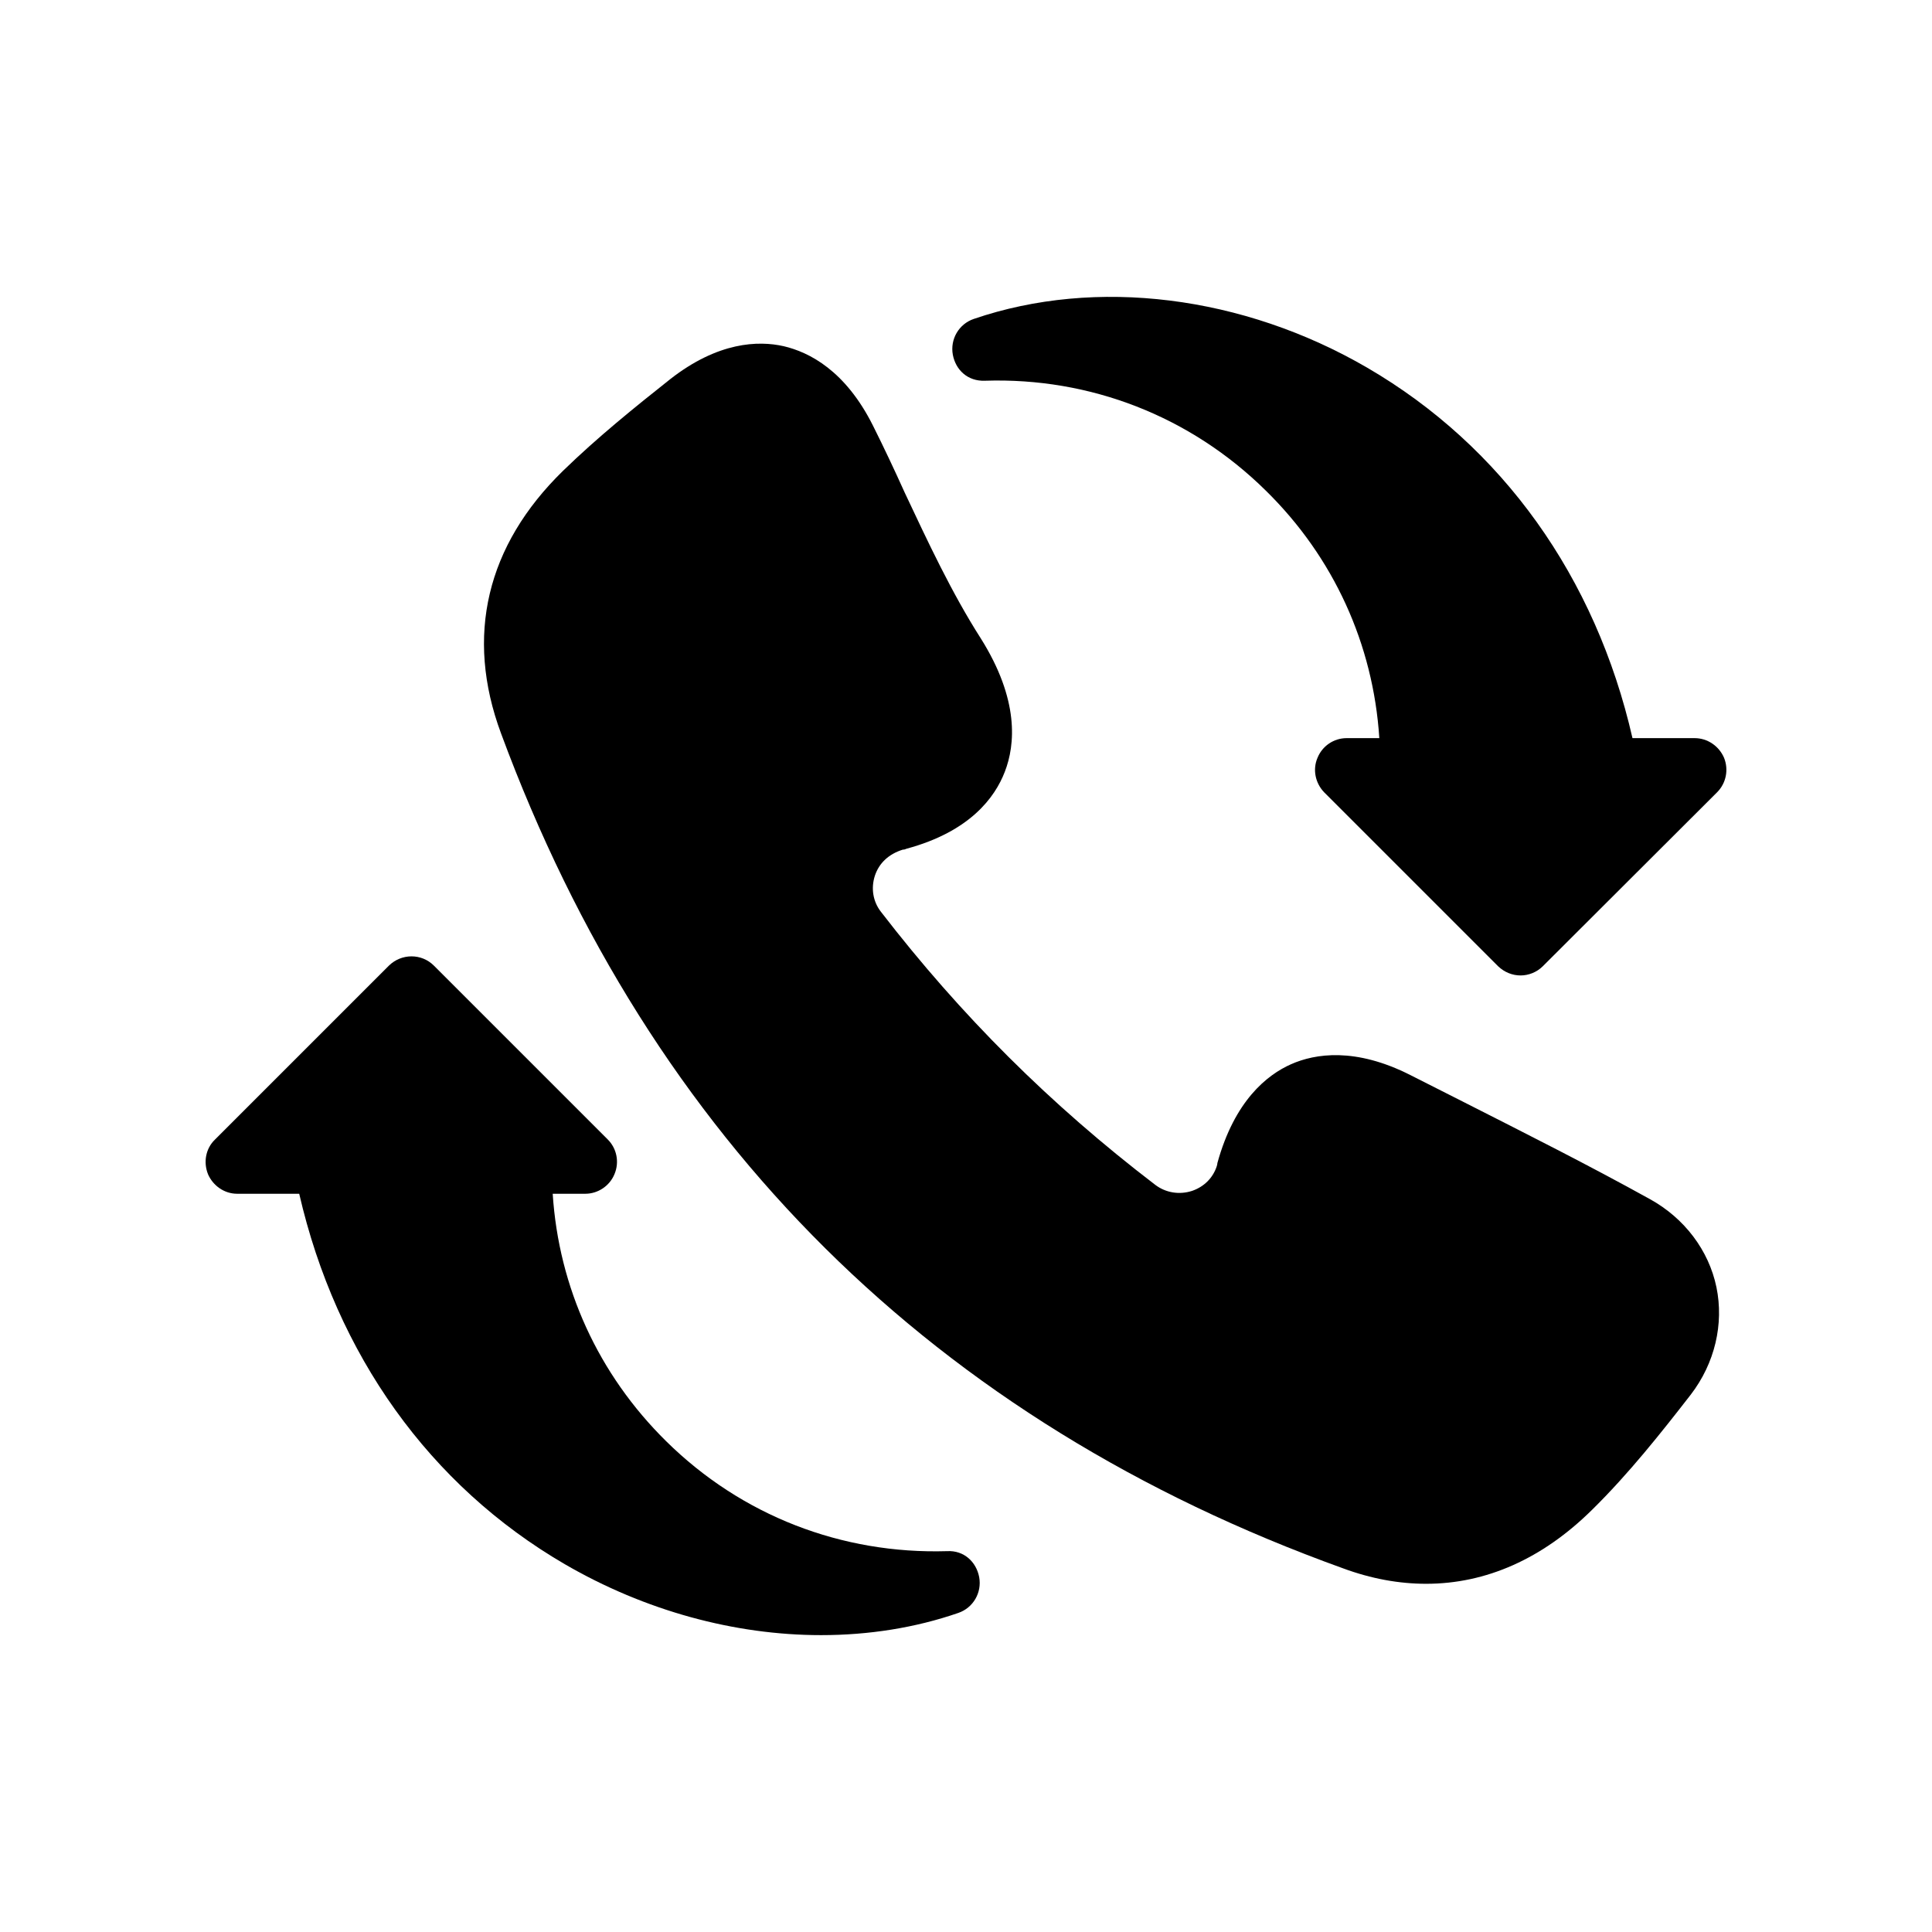 <?xml version="1.0" encoding="UTF-8"?>
<!-- Uploaded to: SVG Repo, www.svgrepo.com, Generator: SVG Repo Mixer Tools -->
<svg fill="#000000" width="800px" height="800px" version="1.1" viewBox="144 144 512 512" xmlns="http://www.w3.org/2000/svg">
 <g>
  <path d="m521.96 563.72c15.871 0 30.816-6.633 43.914-19.566 9.742-9.574 18.305-20.402 26.199-30.566 6.383-8.312 8.816-18.727 6.801-28.465-2.016-9.742-8.48-18.305-17.633-23.344-16.207-8.984-32.914-17.383-49.121-25.609l-14.273-7.223c-14.695-7.473-25.359-5.711-31.656-2.938-6.465 2.856-15.031 9.742-19.566 26.199 0 0.254-0.082 0.504-0.168 0.84-1.008 3.106-3.359 5.457-6.551 6.551-3.359 1.09-6.969 0.504-9.738-1.594-27.793-21.242-51.555-44.922-72.715-72.379-2.098-2.688-2.688-6.215-1.594-9.574 1.09-3.273 3.609-5.711 7.391-6.887 0.336 0 0.672-0.082 1.008-0.25 16.793-4.535 23.426-13.602 26.031-20.402 2.769-7.137 3.863-19.062-6.383-35.352-7.727-12.09-14.023-25.609-20.152-38.625-2.688-5.961-5.457-11.84-8.398-17.719-7.305-14.609-16.879-19.48-23.68-21.074-6.719-1.512-17.383-1.176-30.059 8.734-9.32 7.391-19.23 15.367-28.383 24.266-20.32 19.816-26.031 43.832-16.457 69.609 39.887 107.9 114.95 182.3 223.11 221.26 7.469 2.766 14.859 4.109 22.078 4.109z"/>
  <path d="m600.89 344.82c-1.344-3.106-4.367-5.207-7.809-5.207h-16.457c-9.742-42.656-34.512-77.336-70.281-98.16-32.914-19.145-71.875-24.016-104.29-12.93-3.945 1.344-6.297 5.375-5.543 9.488 0.758 4.031 3.945 7.055 8.48 6.887 27.879-0.922 54.496 9.406 74.48 29.137 17.969 17.633 28.465 40.723 30.062 65.578h-8.648c-3.441 0-6.465 2.098-7.727 5.207-1.344 3.106-0.586 6.719 1.762 9.152l46.098 46.098c1.68 1.594 3.777 2.434 5.961 2.434 2.098 0 4.281-0.84 5.879-2.434l46.184-46.098c2.434-2.434 3.106-6.047 1.848-9.152z"/>
  <path d="m199.11 455.15c1.344 3.106 4.367 5.207 7.727 5.207h16.457c9.824 42.656 34.594 77.336 70.367 98.16 21.246 12.344 45.008 18.809 67.93 18.809 12.594 0 24.938-1.93 36.359-5.879 3.945-1.344 6.297-5.375 5.543-9.488-0.758-4.031-4.031-7.137-8.48-6.887-27.961 0.84-54.496-9.406-74.48-29.137-17.969-17.719-28.465-40.727-30.062-65.578h8.648c3.359 0 6.465-2.098 7.727-5.207 1.344-3.191 0.586-6.801-1.762-9.152l-46.098-46.098c-3.273-3.273-8.566-3.273-11.922 0l-46.098 46.098c-2.445 2.348-3.117 5.961-1.855 9.152z"/>
 </g>
</svg>
